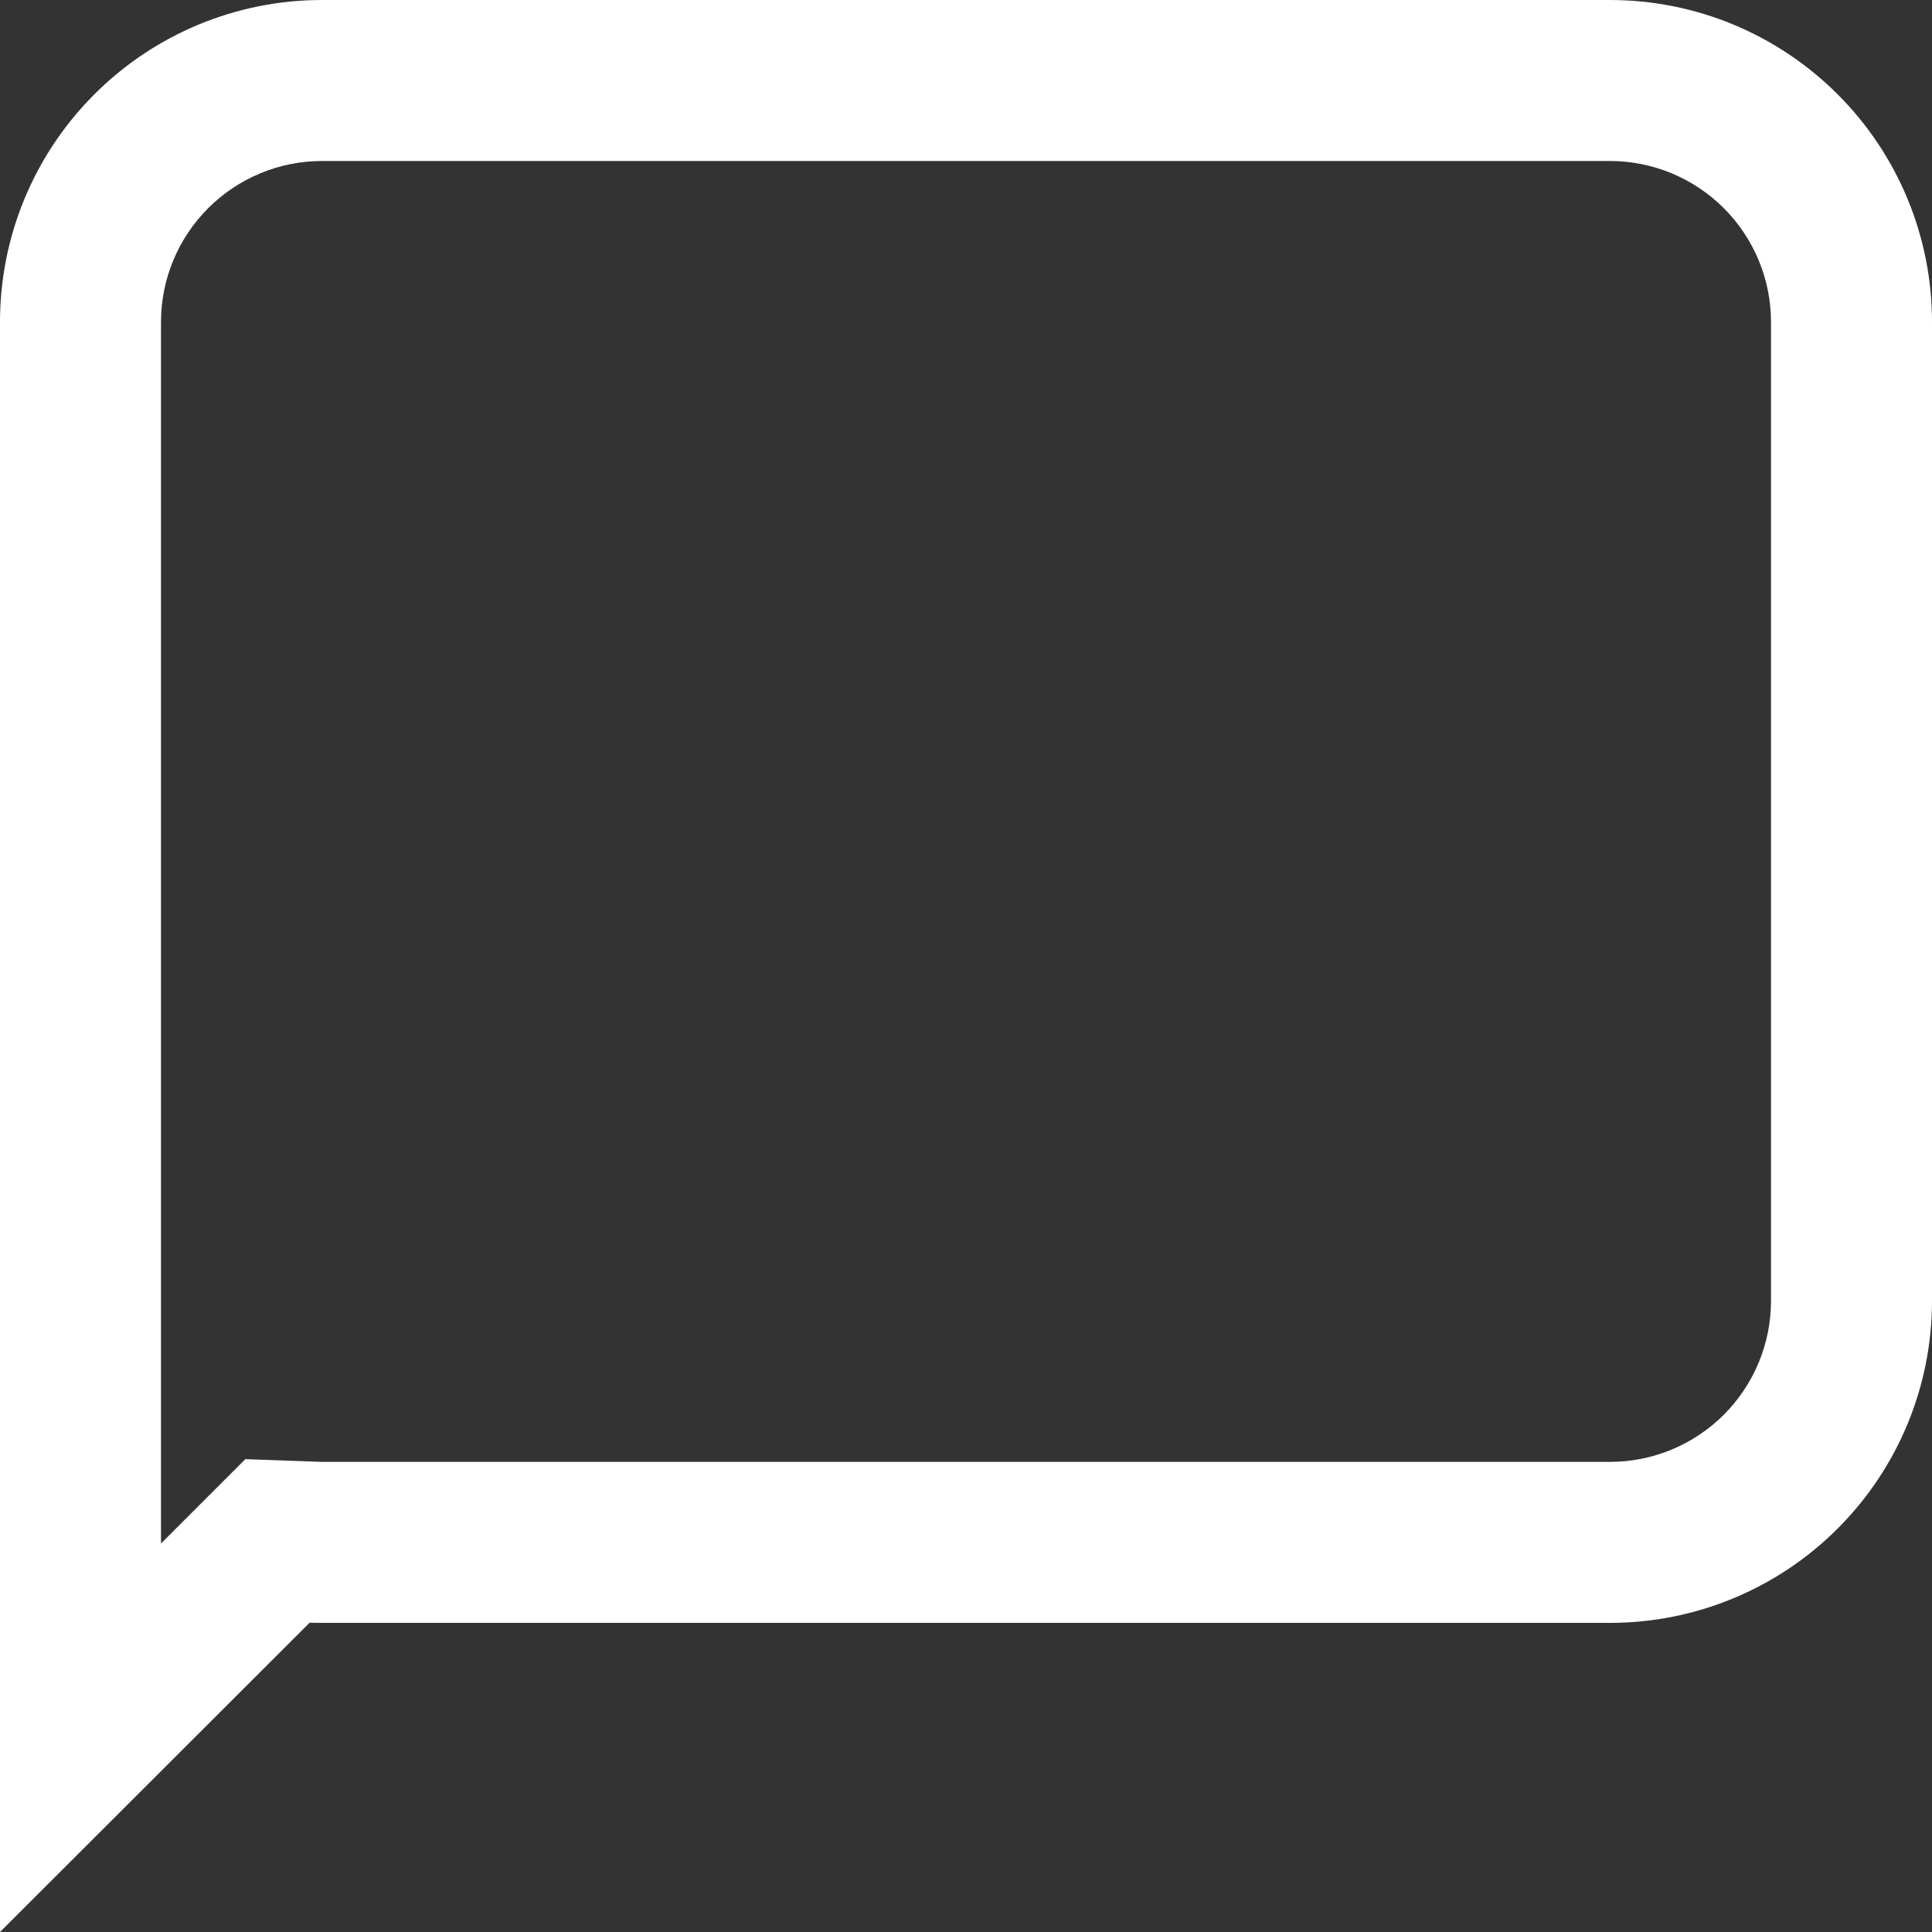 <svg width="16" height="16" viewBox="0 0 24 24" xmlns="http://www.w3.org/2000/svg" fill="#fff">
    <rect x="0" y="0" width="24" height="24" fill="#333333" stroke="none"/>
    <path d="M4,0 C2.939,0 1.922,0.421 1.172,1.172 C0.421,1.922 0,2.939 0,4 L0,24 L3.846,20.158 L4,20.16 L20,20.16 C21.061,20.16 22.078,19.739 22.828,18.988 C23.579,18.238 24,17.221 24,16.16 L24,4 C24,2.939 23.579,1.922 22.828,1.172 C22.078,0.421 21.061,0 20,0 L4,0 Z M2,4 C2,3.47 2.211,2.961 2.586,2.586 C2.961,2.211 3.47,2 4,2 L20,2 C20.53,2 21.039,2.211 21.414,2.586 C21.789,2.961 22,3.47 22,4 L22,16.16 C22,16.69 21.789,17.199 21.414,17.574 C21.039,17.949 20.53,18.16 20,18.16 L4,18.16 L3.048,18.126 L2,19.174 L2,4 Z"></path>
</svg>
